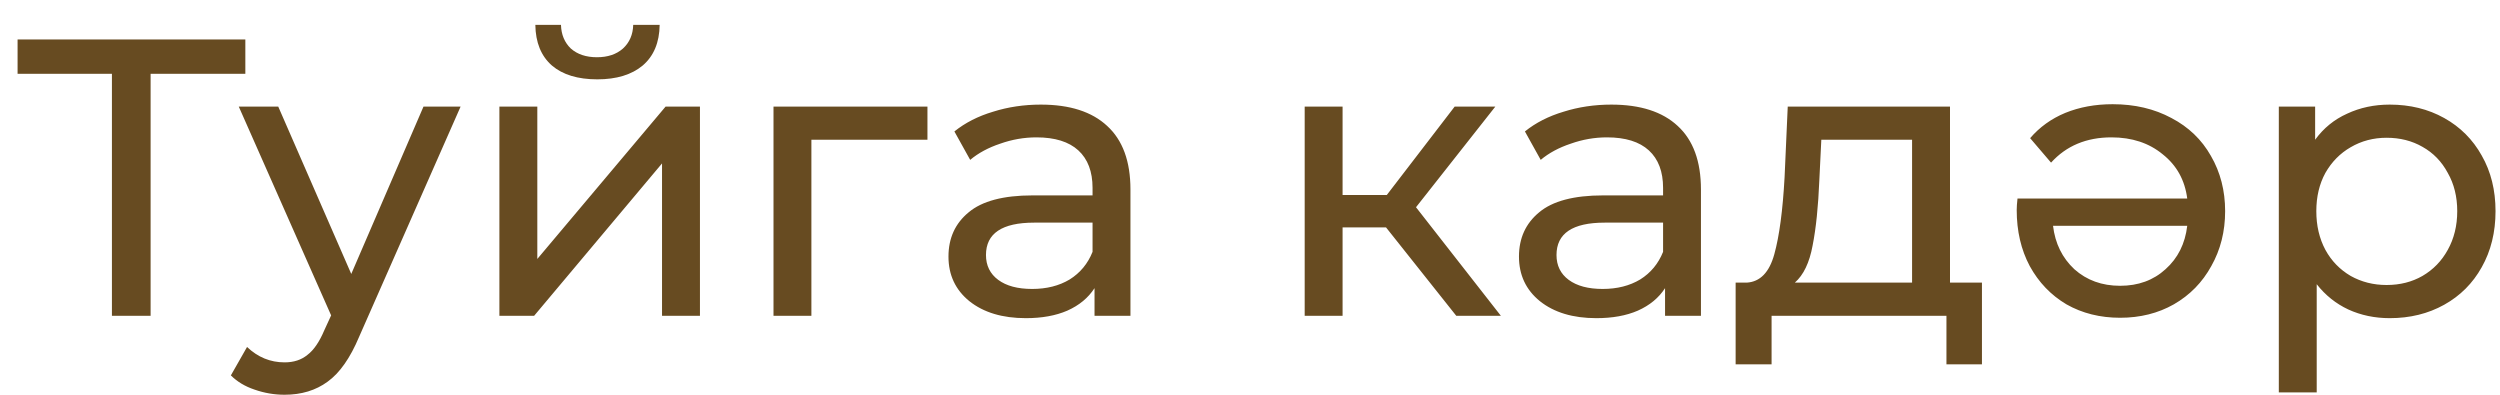 <?xml version="1.0" encoding="UTF-8"?> <svg xmlns="http://www.w3.org/2000/svg" width="95" height="15" viewBox="0 0 95 15" fill="none"> <path d="M9.323 2.805H5.723V12H4.253V2.805H0.668V1.5H9.323V2.805ZM17.503 4.05L13.648 12.795C13.308 13.605 12.908 14.175 12.448 14.505C11.998 14.835 11.453 15 10.813 15C10.423 15 10.043 14.935 9.673 14.805C9.313 14.685 9.013 14.505 8.773 14.265L9.388 13.185C9.798 13.575 10.273 13.77 10.813 13.77C11.163 13.77 11.453 13.675 11.683 13.485C11.923 13.305 12.138 12.99 12.328 12.54L12.583 11.985L9.073 4.05H10.573L13.348 10.41L16.093 4.05H17.503ZM18.977 4.05H20.418V9.84L25.293 4.05H26.598V12H25.157V6.21L20.297 12H18.977V4.05ZM22.698 3.015C21.957 3.015 21.383 2.84 20.973 2.49C20.562 2.13 20.352 1.615 20.343 0.945H21.317C21.328 1.315 21.453 1.615 21.692 1.845C21.942 2.065 22.273 2.175 22.683 2.175C23.093 2.175 23.422 2.065 23.672 1.845C23.922 1.615 24.052 1.315 24.062 0.945H25.067C25.058 1.615 24.843 2.13 24.422 2.49C24.003 2.84 23.427 3.015 22.698 3.015ZM35.243 5.31H30.833V12H29.393V4.05H35.243V5.31ZM39.552 3.975C40.652 3.975 41.492 4.245 42.072 4.785C42.662 5.325 42.957 6.13 42.957 7.2V12H41.592V10.95C41.352 11.32 41.007 11.605 40.557 11.805C40.117 11.995 39.592 12.09 38.982 12.09C38.092 12.09 37.377 11.875 36.837 11.445C36.307 11.015 36.042 10.45 36.042 9.75C36.042 9.05 36.297 8.49 36.807 8.07C37.317 7.64 38.127 7.425 39.237 7.425H41.517V7.14C41.517 6.52 41.337 6.045 40.977 5.715C40.617 5.385 40.087 5.22 39.387 5.22C38.917 5.22 38.457 5.3 38.007 5.46C37.557 5.61 37.177 5.815 36.867 6.075L36.267 4.995C36.677 4.665 37.167 4.415 37.737 4.245C38.307 4.065 38.912 3.975 39.552 3.975ZM39.222 10.98C39.772 10.98 40.247 10.86 40.647 10.62C41.047 10.37 41.337 10.02 41.517 9.57V8.46H39.297C38.077 8.46 37.467 8.87 37.467 9.69C37.467 10.09 37.622 10.405 37.932 10.635C38.242 10.865 38.672 10.98 39.222 10.98ZM52.668 8.64H51.018V12H49.578V4.05H51.018V7.41H52.698L55.278 4.05H56.823L53.808 7.875L57.033 12H55.338L52.668 8.64ZM61.231 3.975C62.331 3.975 63.172 4.245 63.752 4.785C64.341 5.325 64.636 6.13 64.636 7.2V12H63.272V10.95C63.032 11.32 62.687 11.605 62.236 11.805C61.797 11.995 61.272 12.09 60.661 12.09C59.772 12.09 59.056 11.875 58.517 11.445C57.986 11.015 57.721 10.45 57.721 9.75C57.721 9.05 57.977 8.49 58.486 8.07C58.996 7.64 59.806 7.425 60.916 7.425H63.197V7.14C63.197 6.52 63.017 6.045 62.657 5.715C62.297 5.385 61.767 5.22 61.066 5.22C60.596 5.22 60.136 5.3 59.687 5.46C59.236 5.61 58.856 5.815 58.547 6.075L57.947 4.995C58.356 4.665 58.846 4.415 59.416 4.245C59.986 4.065 60.592 3.975 61.231 3.975ZM60.901 10.98C61.452 10.98 61.926 10.86 62.327 10.62C62.727 10.37 63.017 10.02 63.197 9.57V8.46H60.977C59.757 8.46 59.147 8.87 59.147 9.69C59.147 10.09 59.301 10.405 59.611 10.635C59.922 10.865 60.352 10.98 60.901 10.98ZM75.314 10.74V13.845H73.965V12H67.32V13.845H65.954V10.74H66.374C66.885 10.71 67.234 10.35 67.424 9.66C67.615 8.97 67.745 7.995 67.814 6.735L67.934 4.05H74.1V10.74H75.314ZM69.135 6.84C69.094 7.84 69.01 8.67 68.879 9.33C68.76 9.98 68.534 10.45 68.204 10.74H72.659V5.31H69.21L69.135 6.84ZM80.28 3.96C81.12 3.96 81.865 4.135 82.515 4.485C83.165 4.825 83.665 5.305 84.015 5.925C84.375 6.545 84.555 7.245 84.555 8.025C84.555 8.795 84.38 9.49 84.03 10.11C83.69 10.73 83.215 11.215 82.605 11.565C82.005 11.905 81.325 12.075 80.565 12.075C79.805 12.075 79.125 11.905 78.525 11.565C77.935 11.215 77.47 10.73 77.13 10.11C76.8 9.49 76.635 8.78 76.635 7.98C76.635 7.87 76.645 7.725 76.665 7.545H83.115C83.025 6.845 82.715 6.285 82.185 5.865C81.665 5.435 81.015 5.22 80.235 5.22C79.285 5.22 78.52 5.54 77.94 6.18L77.145 5.25C77.505 4.83 77.95 4.51 78.48 4.29C79.02 4.07 79.62 3.96 80.28 3.96ZM80.565 10.86C81.255 10.86 81.83 10.65 82.29 10.23C82.76 9.81 83.035 9.26 83.115 8.58H78.015C78.095 9.25 78.365 9.8 78.825 10.23C79.295 10.65 79.875 10.86 80.565 10.86ZM90.81 3.975C91.58 3.975 92.27 4.145 92.88 4.485C93.49 4.825 93.965 5.3 94.305 5.91C94.655 6.52 94.83 7.225 94.83 8.025C94.83 8.825 94.655 9.535 94.305 10.155C93.965 10.765 93.49 11.24 92.88 11.58C92.27 11.92 91.58 12.09 90.81 12.09C90.24 12.09 89.715 11.98 89.235 11.76C88.765 11.54 88.365 11.22 88.035 10.8V14.91H86.595V4.05H87.975V5.31C88.295 4.87 88.7 4.54 89.19 4.32C89.68 4.09 90.22 3.975 90.81 3.975ZM90.69 10.83C91.2 10.83 91.655 10.715 92.055 10.485C92.465 10.245 92.785 9.915 93.015 9.495C93.255 9.065 93.375 8.575 93.375 8.025C93.375 7.475 93.255 6.99 93.015 6.57C92.785 6.14 92.465 5.81 92.055 5.58C91.655 5.35 91.2 5.235 90.69 5.235C90.19 5.235 89.735 5.355 89.325 5.595C88.925 5.825 88.605 6.15 88.365 6.57C88.135 6.99 88.02 7.475 88.02 8.025C88.02 8.575 88.135 9.065 88.365 9.495C88.595 9.915 88.915 10.245 89.325 10.485C89.735 10.715 90.19 10.83 90.69 10.83Z" fill="#674B21"></path> </svg> 